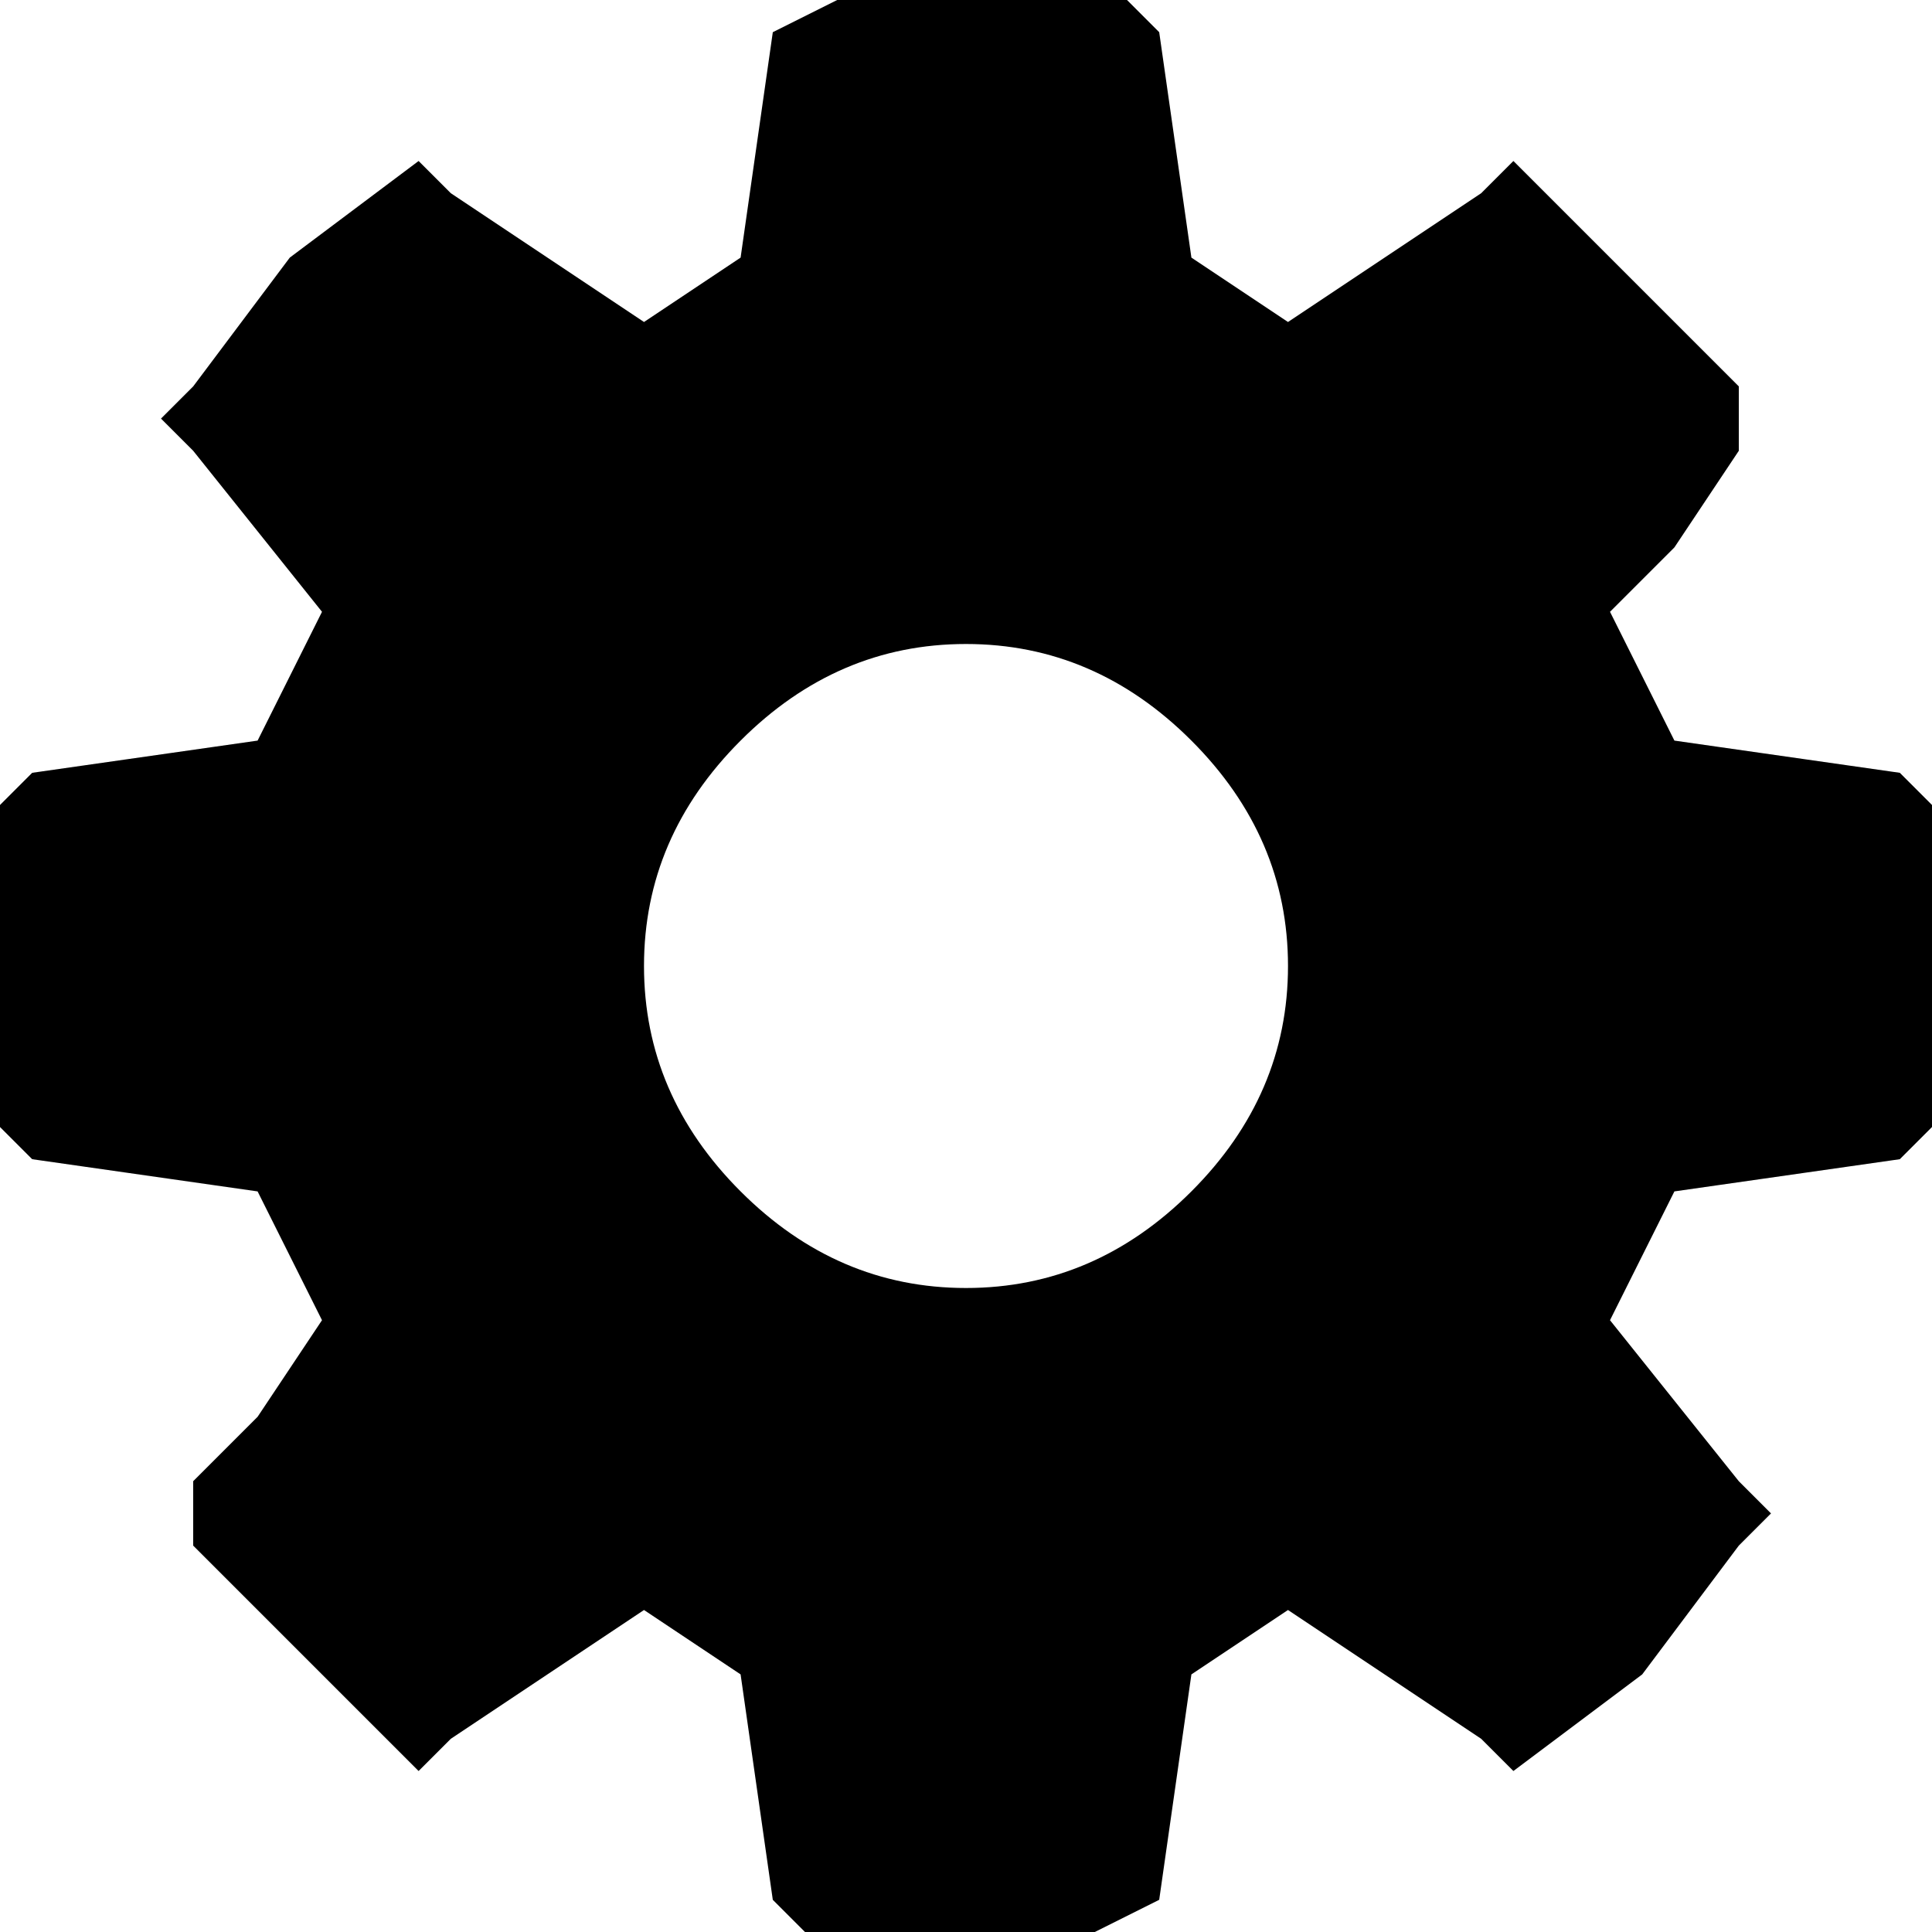 <svg xmlns="http://www.w3.org/2000/svg" width="60" height="60"><path d="M37 37q3-3 3-7t-3-7q-3-3-7-3t-7 3q-3 3-3 7t3 7q3 3 7 3t7-3zm23-11v9l-1 1-7 1-2 4 4 5 1 1-1 1-3 4-4 3-1-1-6-4-3 2-1 7-2 1h-9l-1-1-1-7-3-2-6 4-1 1-1-1-6-6v-2l2-2 2-3-2-4-7-1-1-1V25l1-1 7-1 2-4-4-5-1-1 1-1 3-4 4-3 1 1 6 4 3-2 1-7 2-1h9l1 1 1 7 3 2 6-4 1-1 1 1 6 6v2l-2 3-2 2 2 4 7 1 1 1v1z" style="line-height:125%"/></svg>
